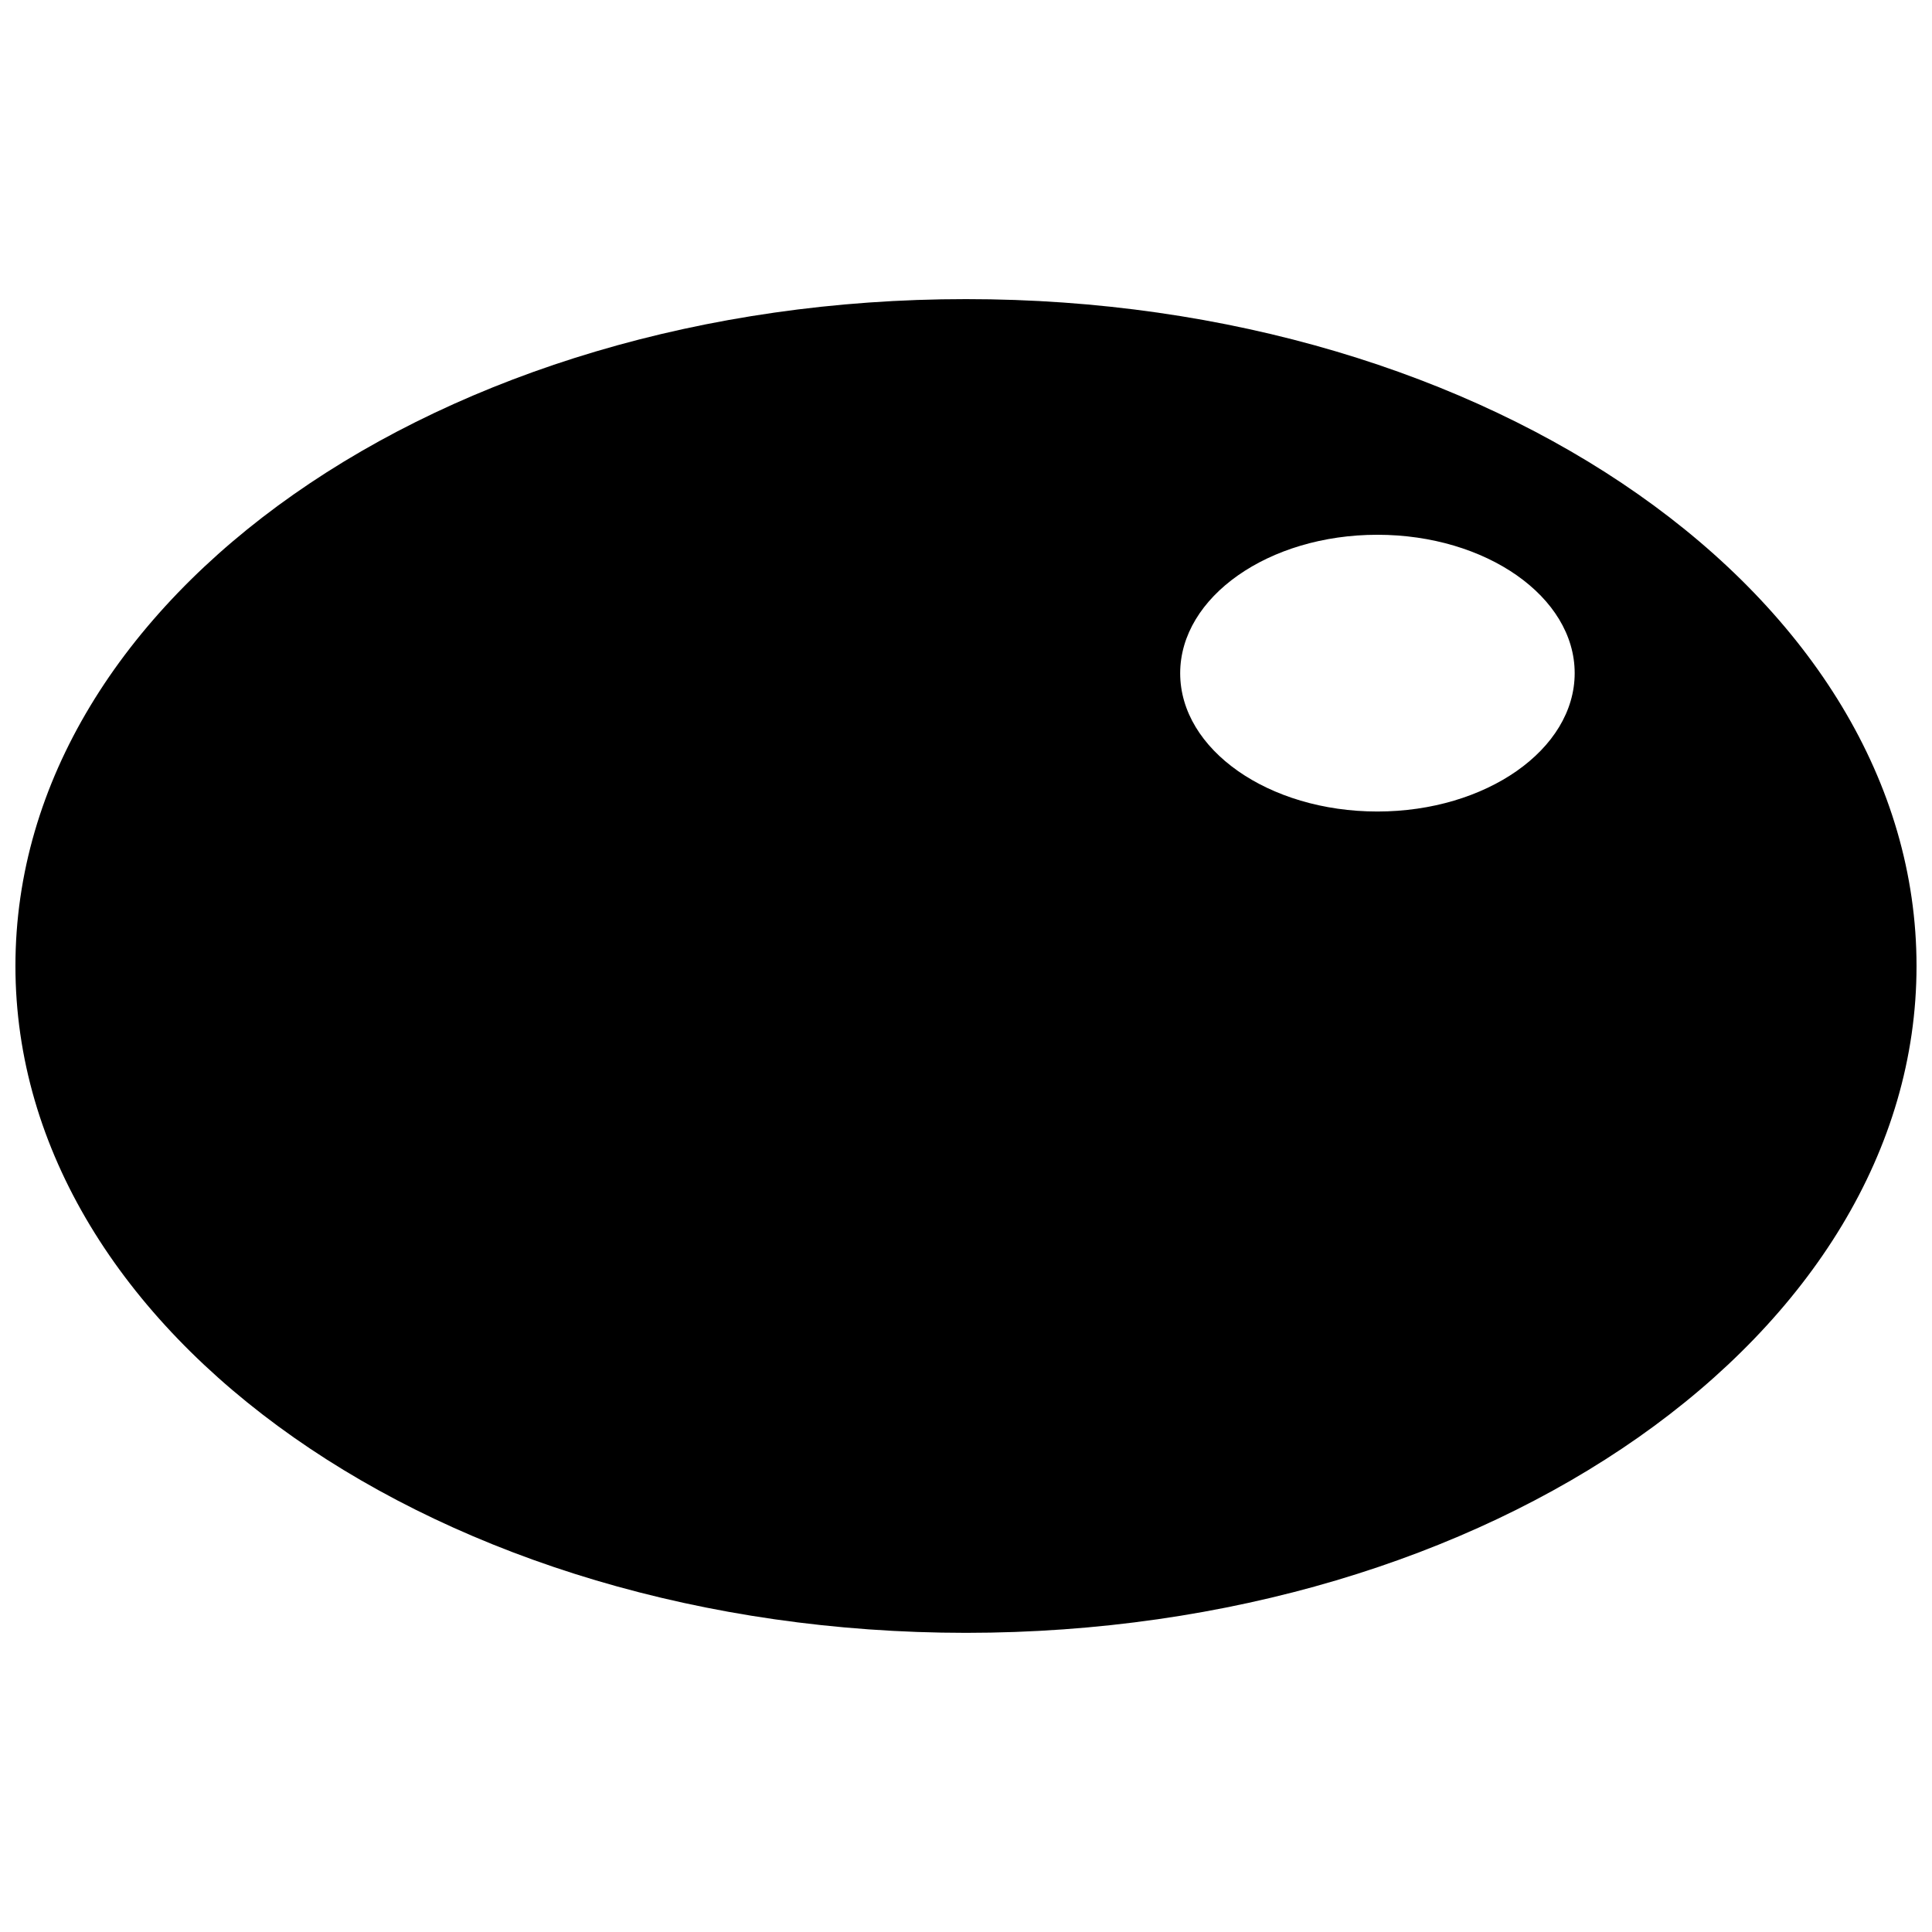 <?xml version="1.0" encoding="UTF-8"?>
<!-- Uploaded to: SVG Repo, www.svgrepo.com, Generator: SVG Repo Mixer Tools -->
<svg width="800px" height="800px" version="1.1" viewBox="144 144 512 512" xmlns="http://www.w3.org/2000/svg">
 <defs>
  <clipPath id="a">
   <path d="m148.09 223h503.81v354h-503.81z"/>
  </clipPath>
 </defs>
 <g clip-path="url(#a)">
  <path d="m651.9 400c0-97.672-112.73-176.77-251.9-176.73-139.14-0.039-251.91 79.055-251.91 176.69-0.035 97.633 112.77 176.73 251.91 176.76 139.17-0.027 251.9-79.117 251.9-176.72zm-195.14-77.582c0-20.219 23.414-36.699 52.258-36.699 28.809 0 52.289 16.445 52.289 36.668 0 20.227-23.477 36.672-52.289 36.672-28.848 0-52.258-16.414-52.258-36.641z"/>
 </g>
</svg>